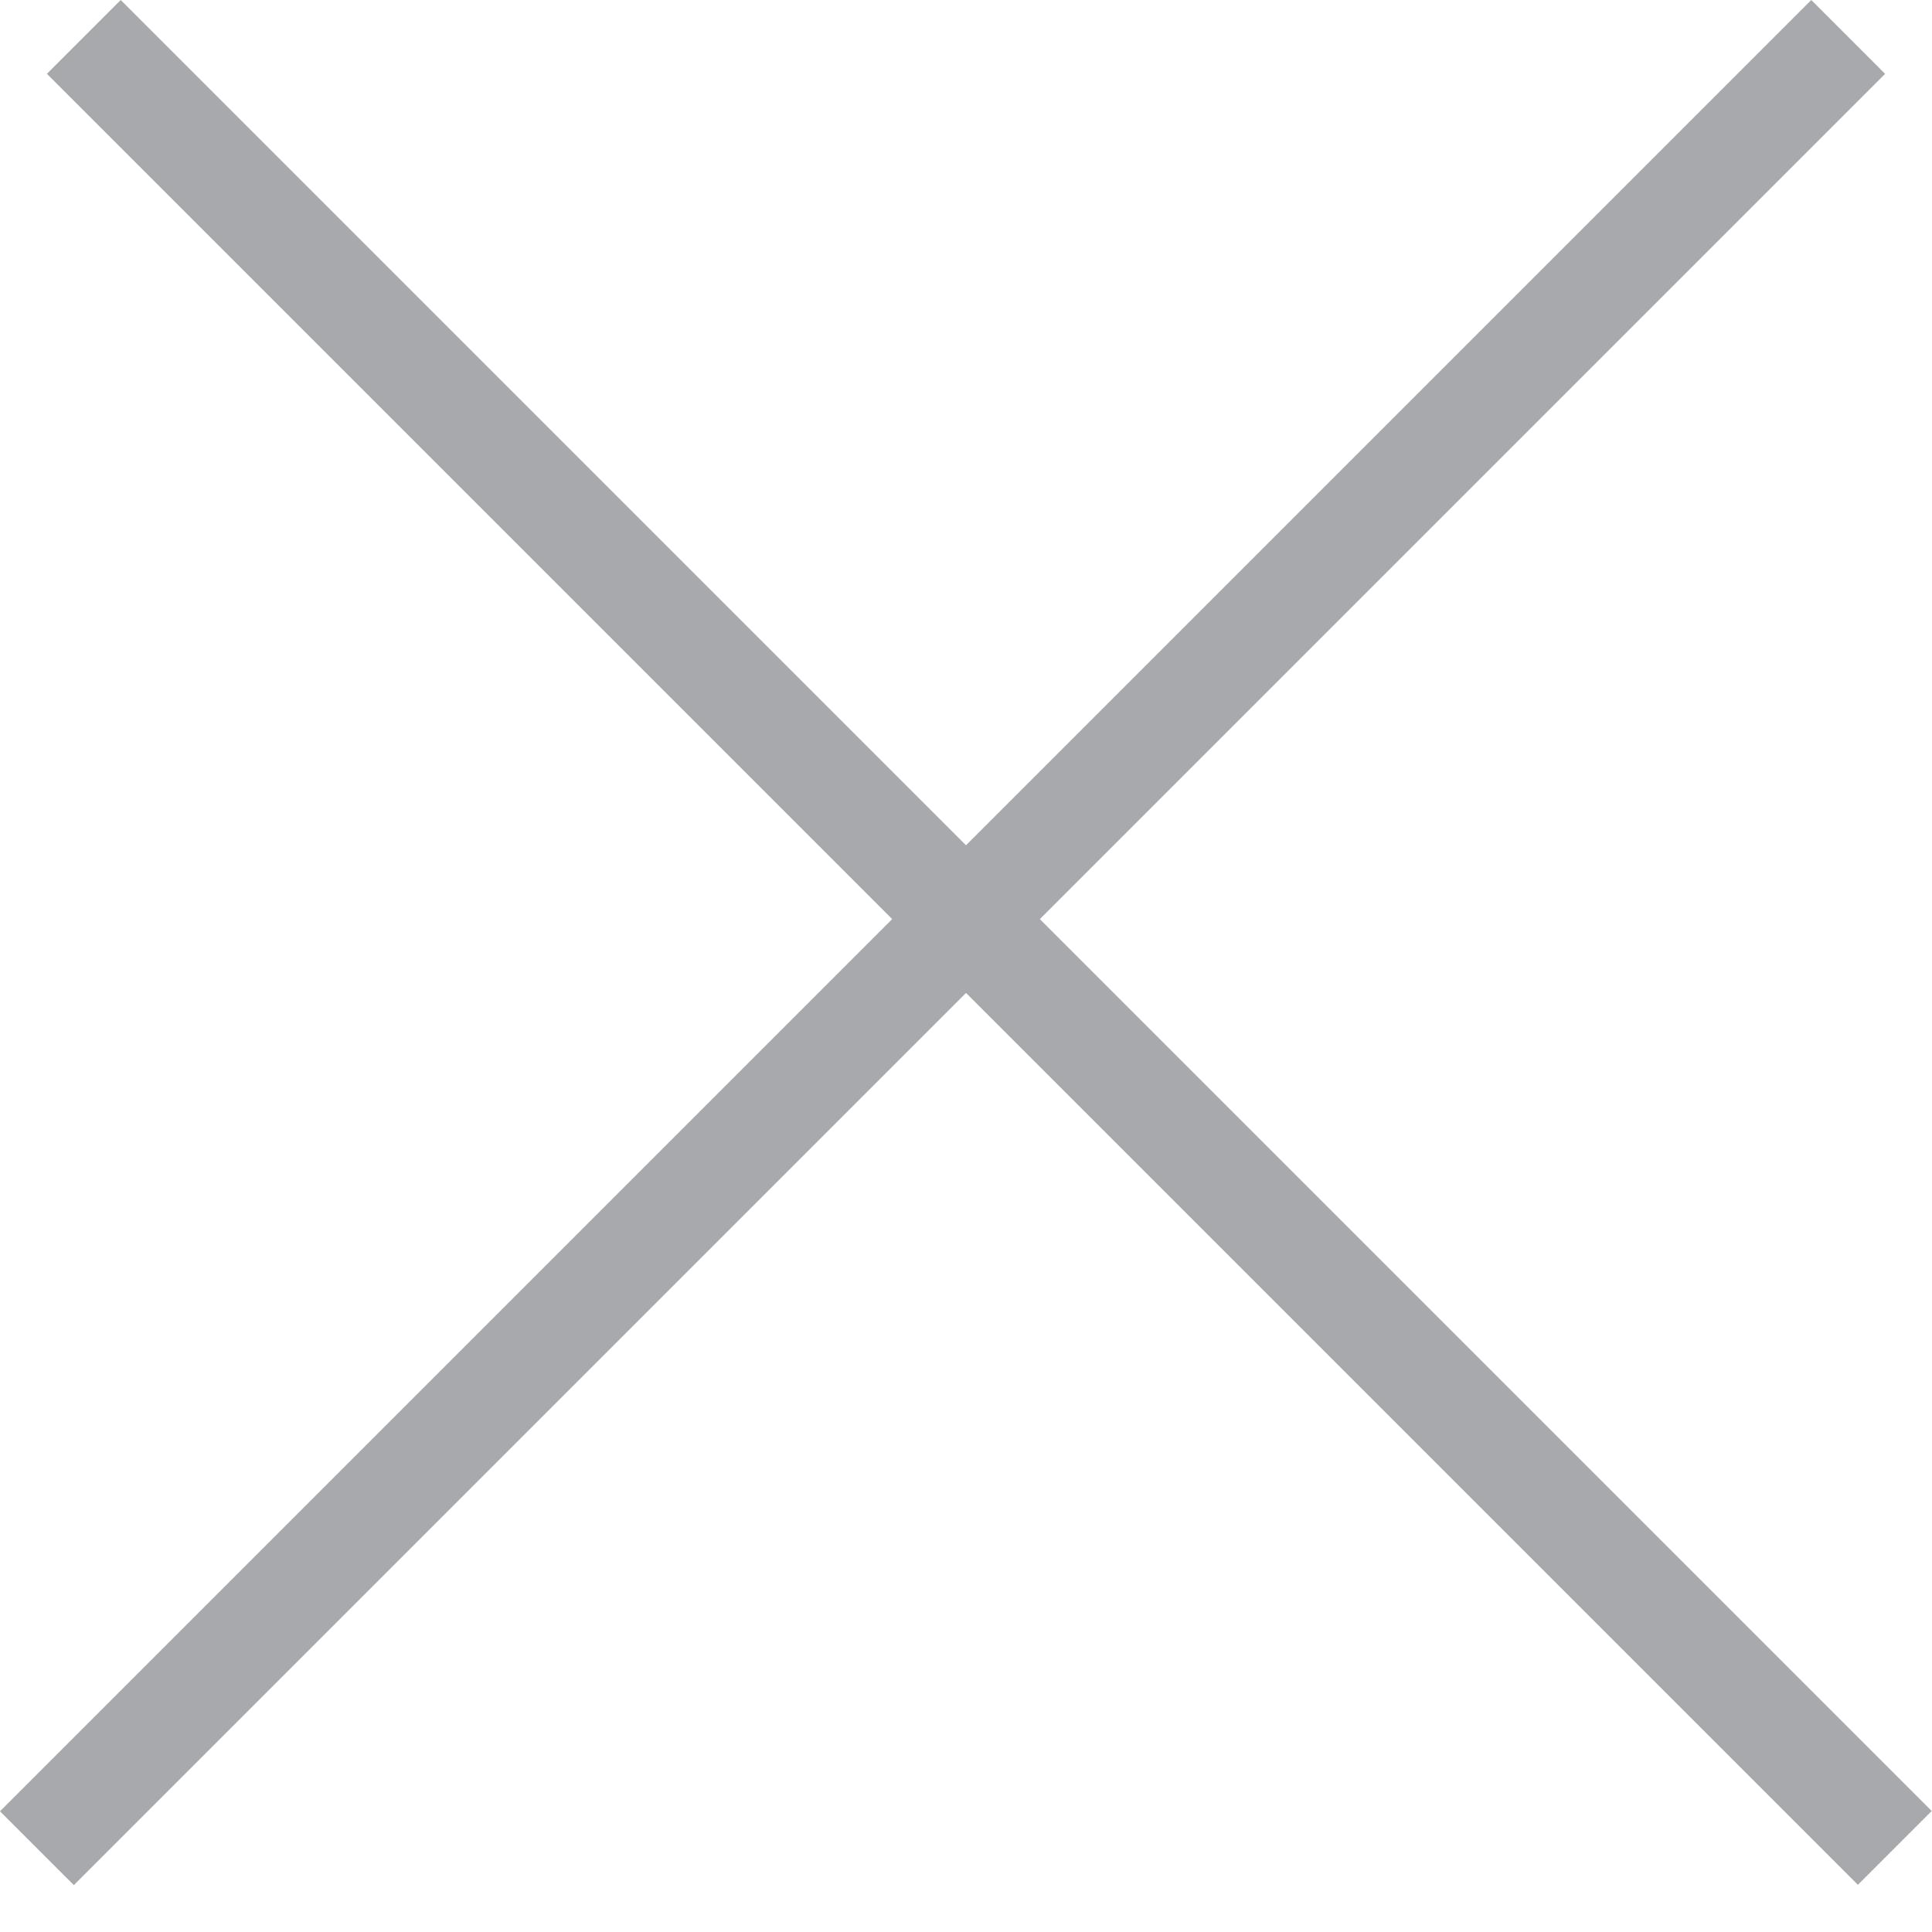 <svg width="37" height="37" viewBox="0 0 37 37" fill="none" xmlns="http://www.w3.org/2000/svg">
<line x1="35.395" y1="0.707" x2="0.707" y2="35.395" stroke="#A7A9AC" stroke-width="2"/>
<line y1="-1" x2="49.056" y2="-1" transform="matrix(0.707 0.707 0.707 -0.707 2.312 0)" stroke="#A7A9AC" stroke-width="2"/>
</svg>

